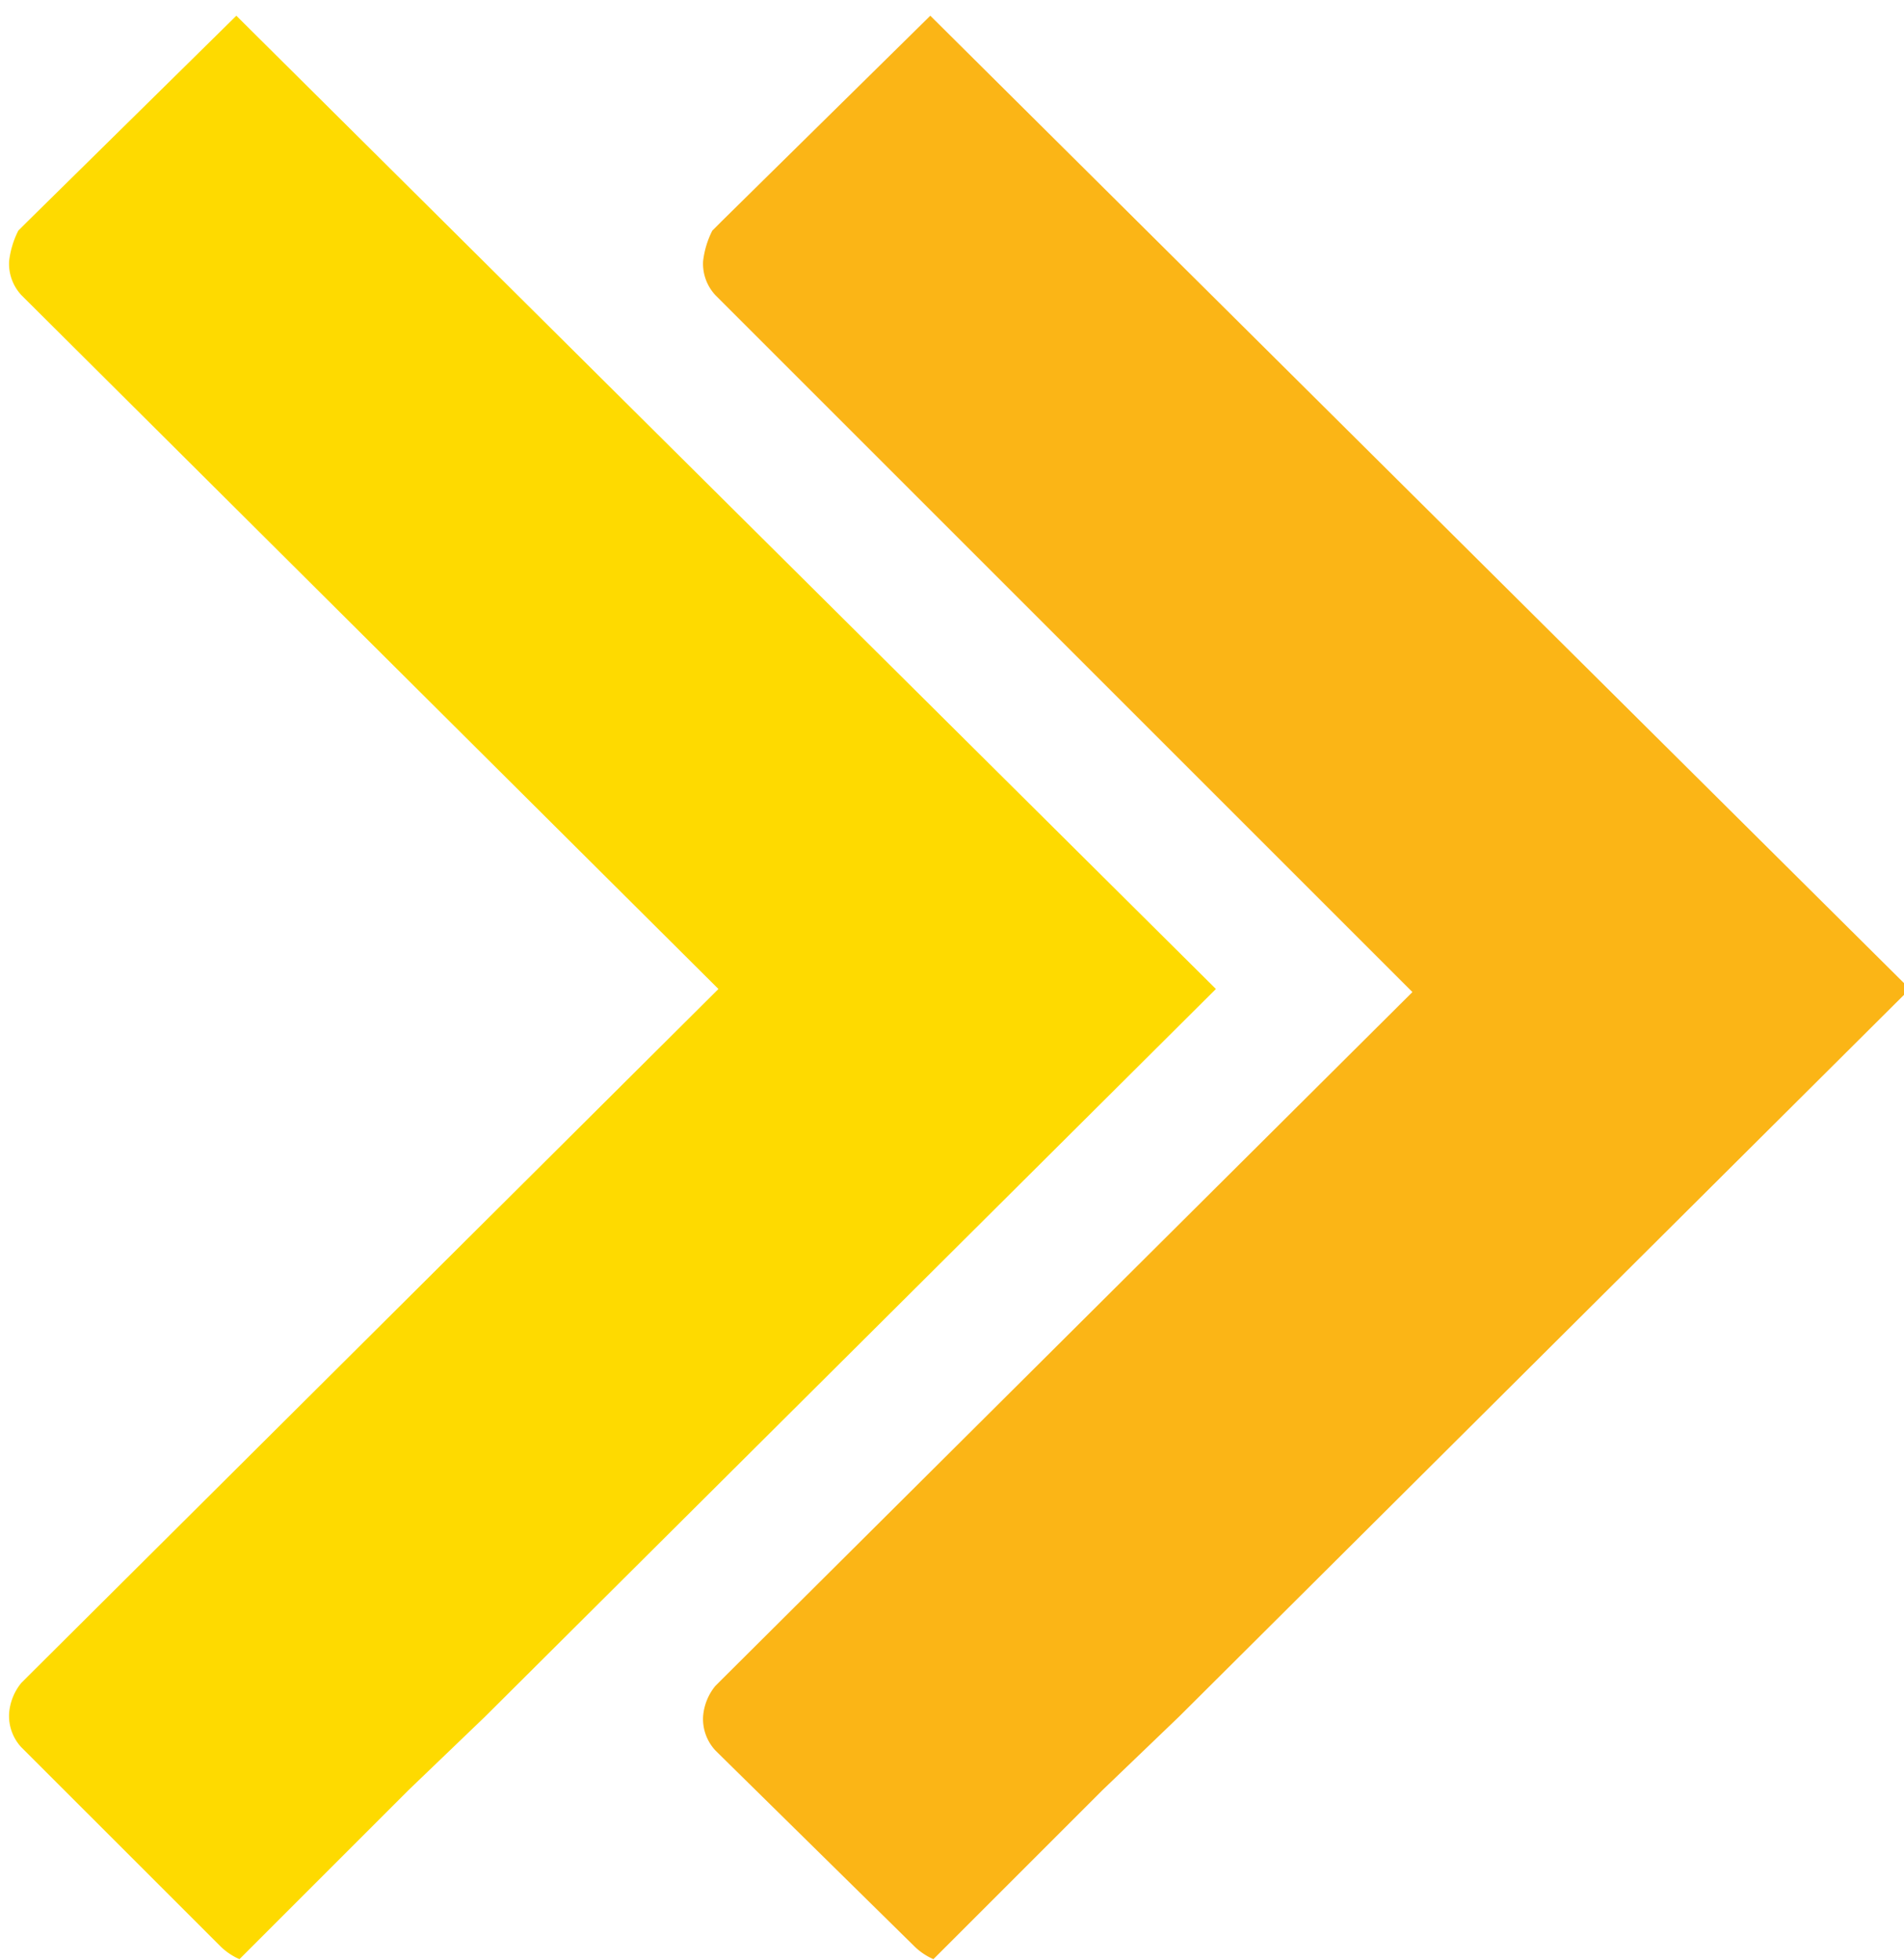 <svg xmlns="http://www.w3.org/2000/svg" xmlns:xlink="http://www.w3.org/1999/xlink" width="102" height="105" viewBox="0 0 102 105">
  <defs>
    <clipPath id="clip-path">
      <rect id="Rectangle_241" data-name="Rectangle 241" width="102" height="105" transform="translate(-250 158.922)" fill="#fff" stroke="#707070" stroke-width="1"/>
    </clipPath>
  </defs>
  <g id="Mask_Group_5" data-name="Mask Group 5" transform="translate(250 -158.922)" clip-path="url(#clip-path)">
    <g id="Respiratory-Chevrons" transform="translate(-249.512 159.765)">
      <path id="Path_482" data-name="Path 482" d="M255.24,80.563l-39.152,38.988-4.113,3.948-5.593,5.593-3.455,3.455a3.441,3.441,0,0,1-.987-.658l-10.528-10.364-.165-.164a2.474,2.474,0,0,1-.658-1.81,2.923,2.923,0,0,1,.658-1.645l.329-.329L228.59,80.728,191.412,43.55l-.165-.165a2.474,2.474,0,0,1-.658-1.81,4.828,4.828,0,0,1,.494-1.645l.493-.494,11.186-11.022Z" transform="translate(-153.412 -28.415)" fill="#fbb516"/>
      <path id="Path_483" data-name="Path 483" d="M98.61,80.563,59.458,119.551,55.345,123.5l-5.593,5.593L46.3,132.547a3.441,3.441,0,0,1-.987-.658L34.782,121.36l-.165-.164a2.474,2.474,0,0,1-.658-1.81,2.923,2.923,0,0,1,.658-1.645l.329-.329L71.96,80.563,34.782,43.55l-.165-.165a2.474,2.474,0,0,1-.658-1.81,4.828,4.828,0,0,1,.494-1.645l.494-.494L46.133,28.415Z" transform="translate(-33.96 -28.415)" fill="#feda00"/>
    </g>
  </g>
</svg>
